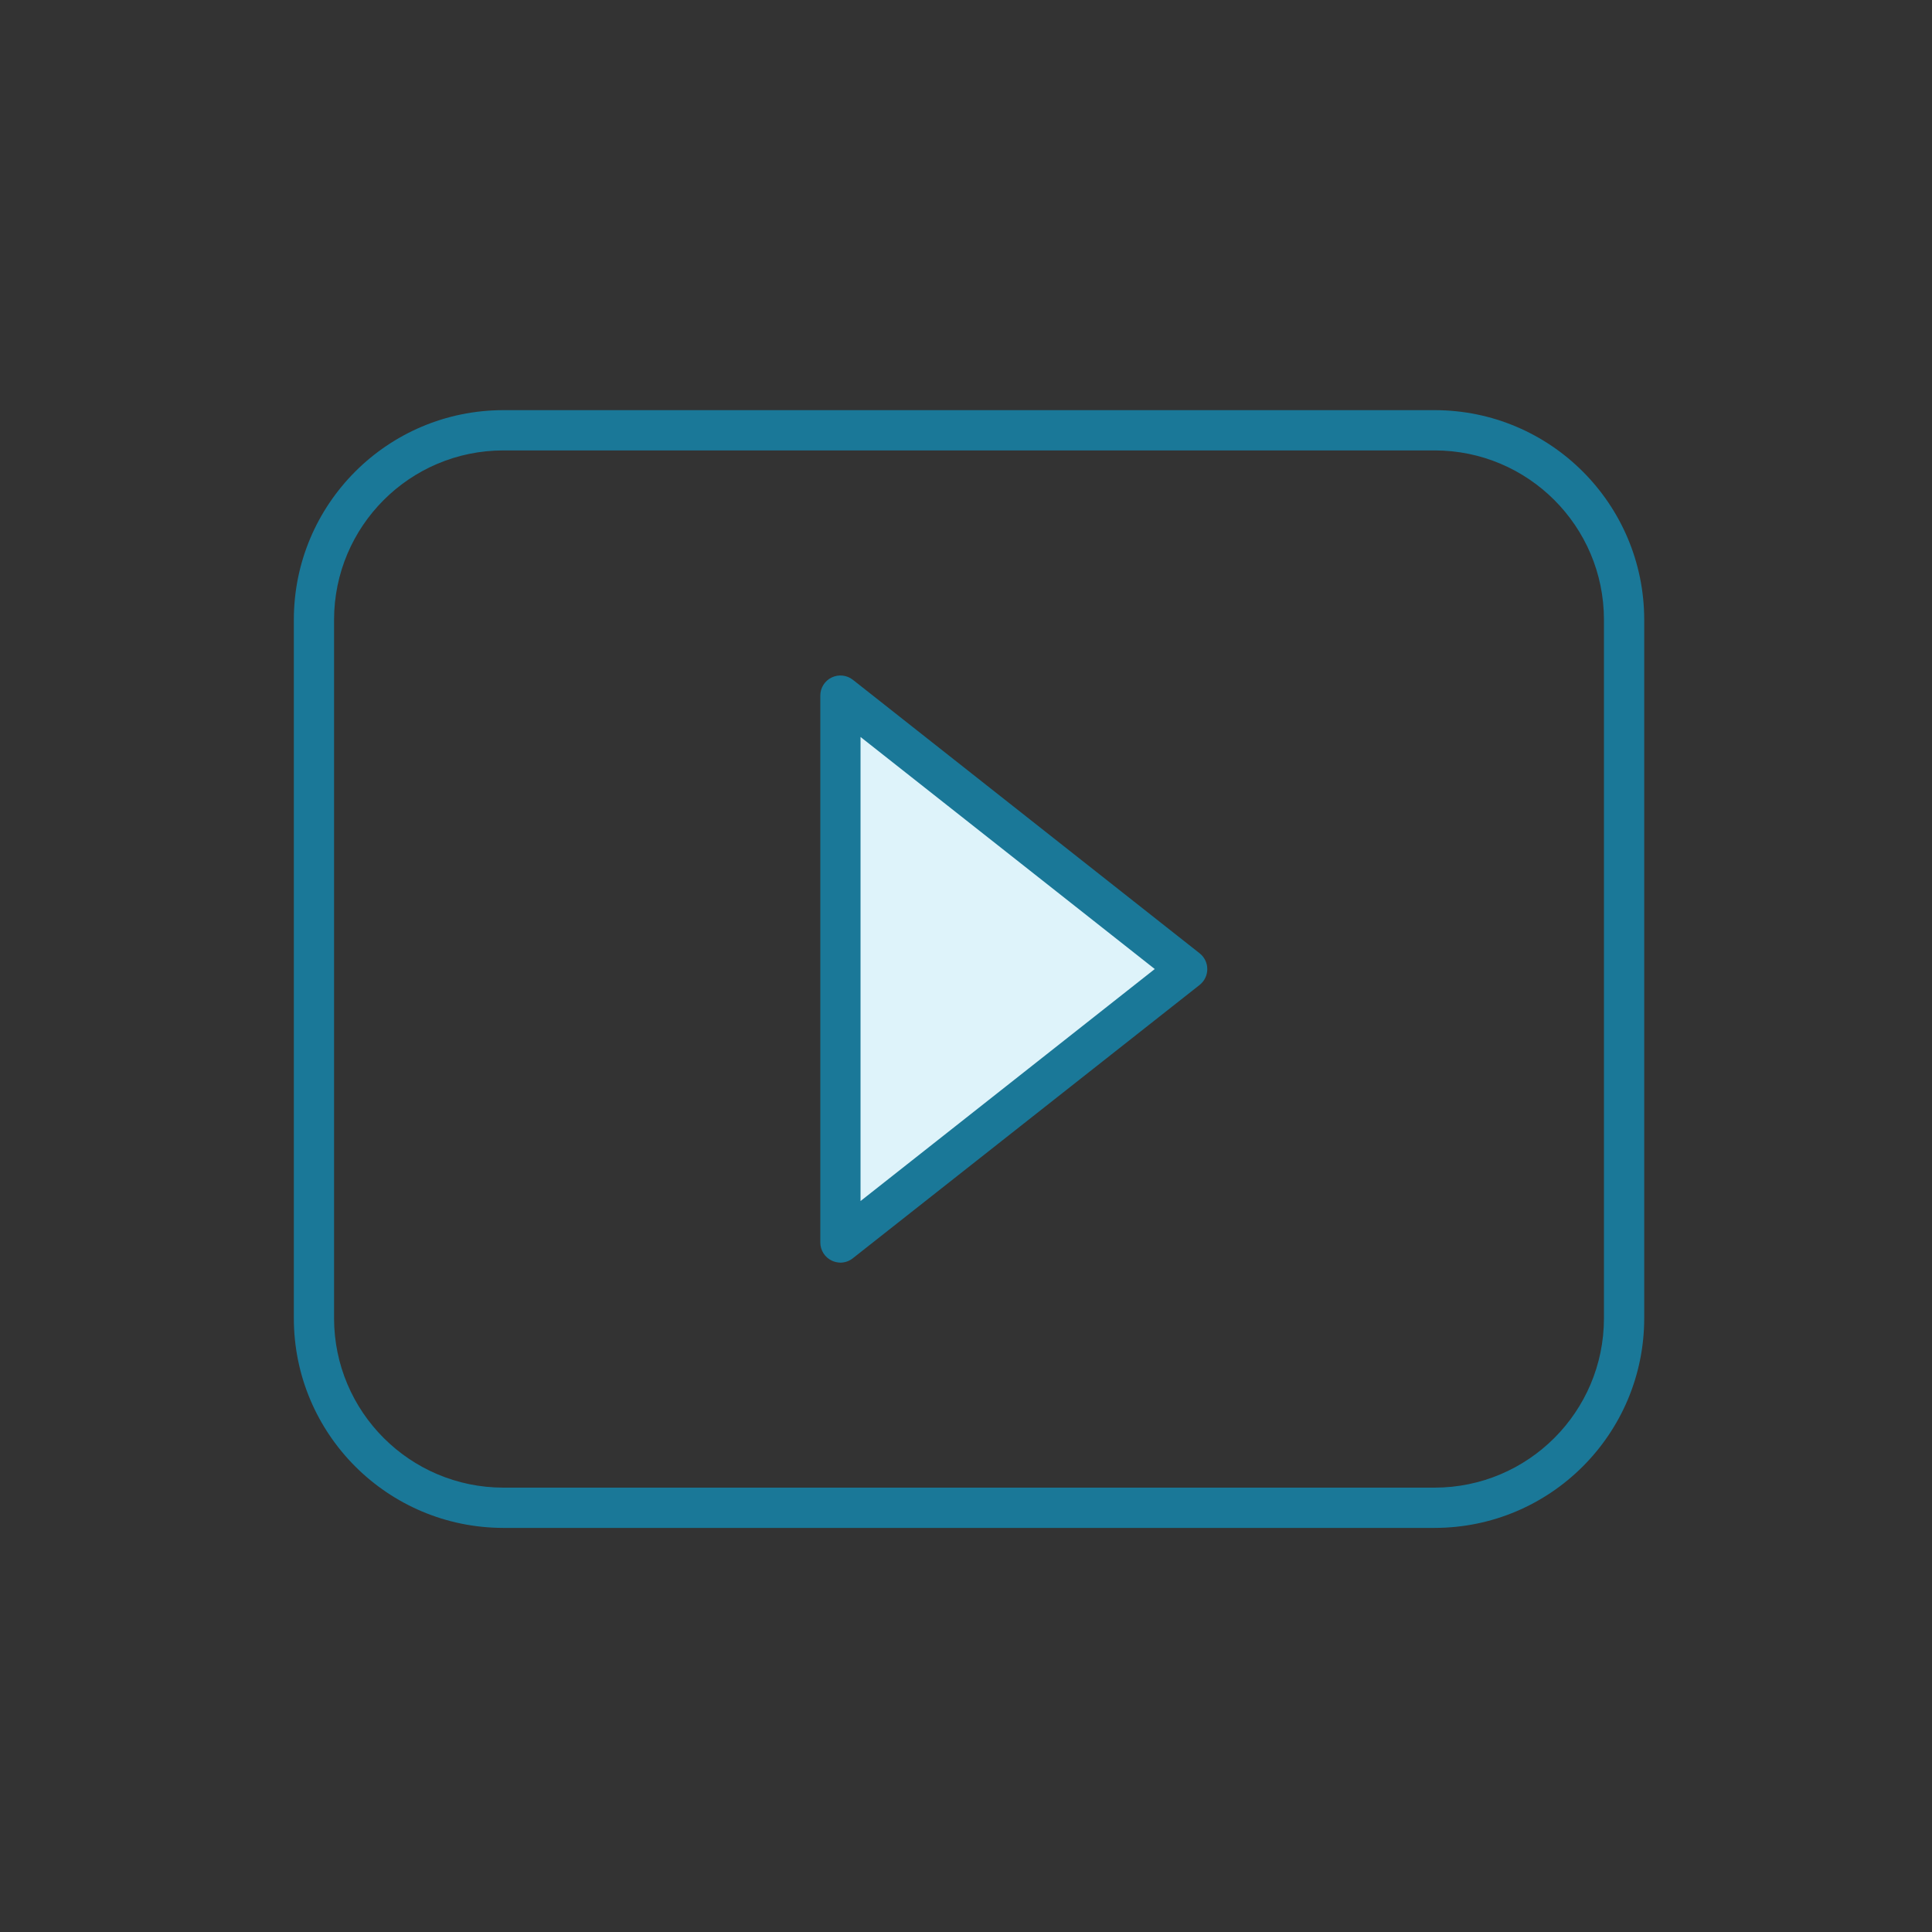 <?xml version="1.0" encoding="UTF-8"?>
<svg width="44px" height="44px" viewBox="0 0 44 44" version="1.1" xmlns="http://www.w3.org/2000/svg" xmlns:xlink="http://www.w3.org/1999/xlink">
    <rect x="0" y="0" width="44" height="44" fill="#333333" stroke="none"/>
    <title>video-seo</title>
    <g id="Page-1" stroke="none" stroke-width="1" fill="none" fill-rule="evenodd">
        <g id="header-services-dropdown-revamp-9" transform="translate(-703, -153)">
            <g id="Group-57" transform="translate(0, 72)">
                <g id="Group-9" transform="translate(395, 75)">
                    <g id="Group-43" transform="translate(300, 0)">
                        <g id="video-seo" transform="translate(8, 6)">
                            <rect id="Rectangle" x="0" y="0" width="44" height="44"></rect>
                            <polygon id="Path" fill="#DEF3FA" fill-rule="nonzero" points="19.14 15.84 19.14 28.297 27.037 22.069"></polygon>
                            <path d="M19.14,28.756 C19.072,28.754 19.005,28.739 18.943,28.71 C18.784,28.634 18.682,28.474 18.682,28.297 L18.682,15.84 C18.682,15.665 18.783,15.505 18.941,15.429 C19.099,15.353 19.287,15.374 19.424,15.482 L27.321,21.711 C27.431,21.798 27.495,21.929 27.495,22.069 C27.496,22.21 27.432,22.343 27.321,22.431 L19.424,28.655 C19.344,28.72 19.243,28.755 19.14,28.756 Z M19.598,16.784 L19.598,27.353 L26.299,22.069 L19.598,16.784 Z" id="Shape" fill="#1A7898" fill-rule="nonzero"></path>
                            <path d="M32.675,34.797 L11.463,34.797 C8.829,34.794 6.694,32.659 6.692,30.025 L6.692,14.112 C6.694,11.478 8.829,9.343 11.463,9.341 L32.675,9.341 C35.309,9.343 37.443,11.478 37.446,14.112 L37.446,30.025 C37.443,32.659 35.309,34.794 32.675,34.797 Z M11.463,10.258 C9.335,10.26 7.611,11.984 7.608,14.112 L7.608,30.025 C7.611,32.153 9.335,33.877 11.463,33.88 L32.675,33.88 C34.802,33.877 36.527,32.153 36.529,30.025 L36.529,14.112 C36.527,11.984 34.802,10.26 32.675,10.258 L11.463,10.258 Z" id="Shape" fill="#1A7898" fill-rule="nonzero"></path>
                        </g>
                    </g>
                </g>
            </g>
        </g>
    </g>
</svg>